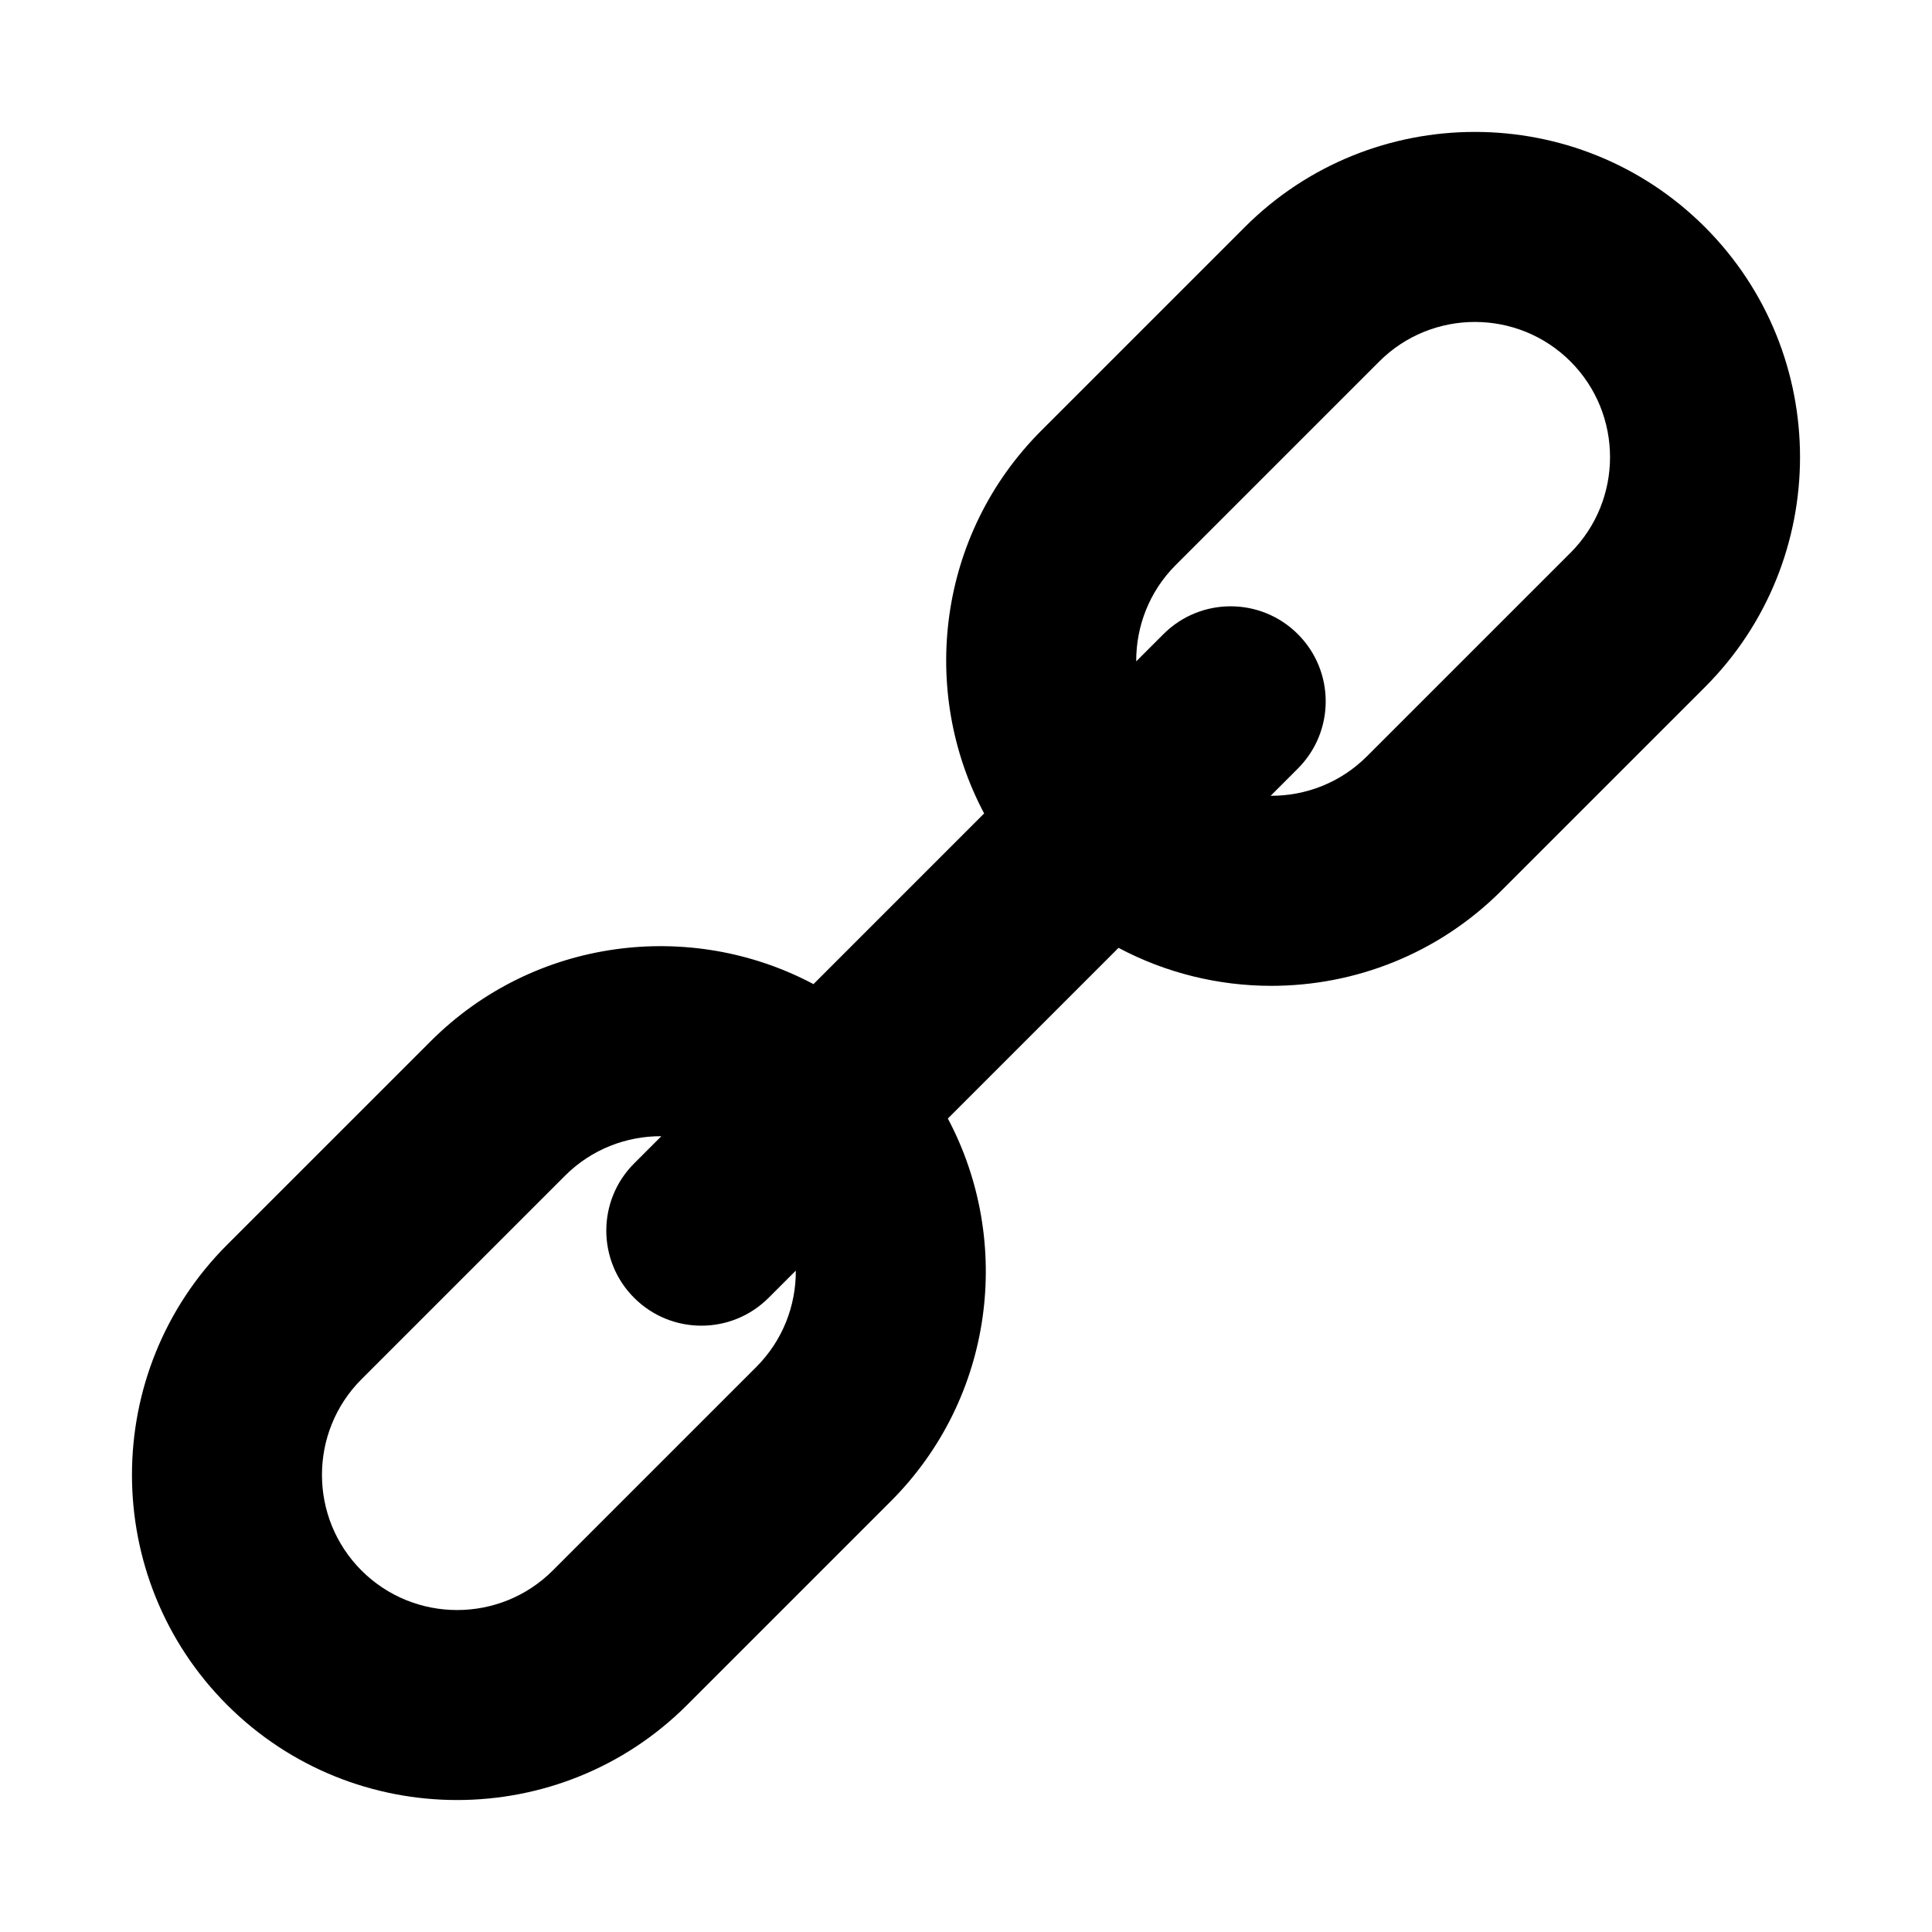 <?xml version="1.0" encoding="UTF-8"?>
<!-- Uploaded to: SVG Repo, www.svgrepo.com, Generator: SVG Repo Mixer Tools -->
<svg fill="#000000" width="800px" height="800px" version="1.1" viewBox="144 144 512 512" xmlns="http://www.w3.org/2000/svg">
 <path d="m473.89 204.18-53.941 53.941c-27.422 27.418-32.457 68.859-15.141 101.45l-45.23 45.23c-32.59-17.312-74.031-12.277-101.45 15.145l-53.949 53.938c-33.609 33.621-33.609 88.312 0 121.93 16.809 16.812 38.891 25.215 60.965 25.215 22.078 0 44.16-8.402 60.965-25.215l53.941-53.941c27.422-27.418 32.457-68.855 15.141-101.45l45.23-45.23c12.609 6.699 26.547 10.066 40.484 10.066 22.082 0 44.16-8.402 60.973-25.215l53.941-53.938c33.609-33.621 33.609-88.312 0-121.93-33.613-33.621-88.305-33.621-121.93 0.004zm-129.46 302.08-53.945 53.941c-13.969 13.969-36.707 13.969-50.684 0-13.969-13.977-13.969-36.711 0-50.691l53.938-53.934c7.031-7.031 16.289-10.516 25.527-10.469l-7.211 7.211c-9.84 9.836-9.84 25.785 0 35.621 4.922 4.922 11.367 7.379 17.816 7.379 6.449 0 12.891-2.457 17.816-7.379l7.211-7.211c0.051 9.238-3.438 18.496-10.469 25.531zm215.77-215.77-53.938 53.93c-7.031 7.039-16.289 10.523-25.531 10.473l7.215-7.215c9.84-9.836 9.84-25.785 0-35.621-9.84-9.84-25.785-9.84-35.625 0l-7.211 7.211c-0.051-9.238 3.438-18.5 10.469-25.531l53.941-53.941c13.969-13.965 36.711-13.969 50.68 0 13.969 13.98 13.969 36.711 0 50.695z"/>
</svg>